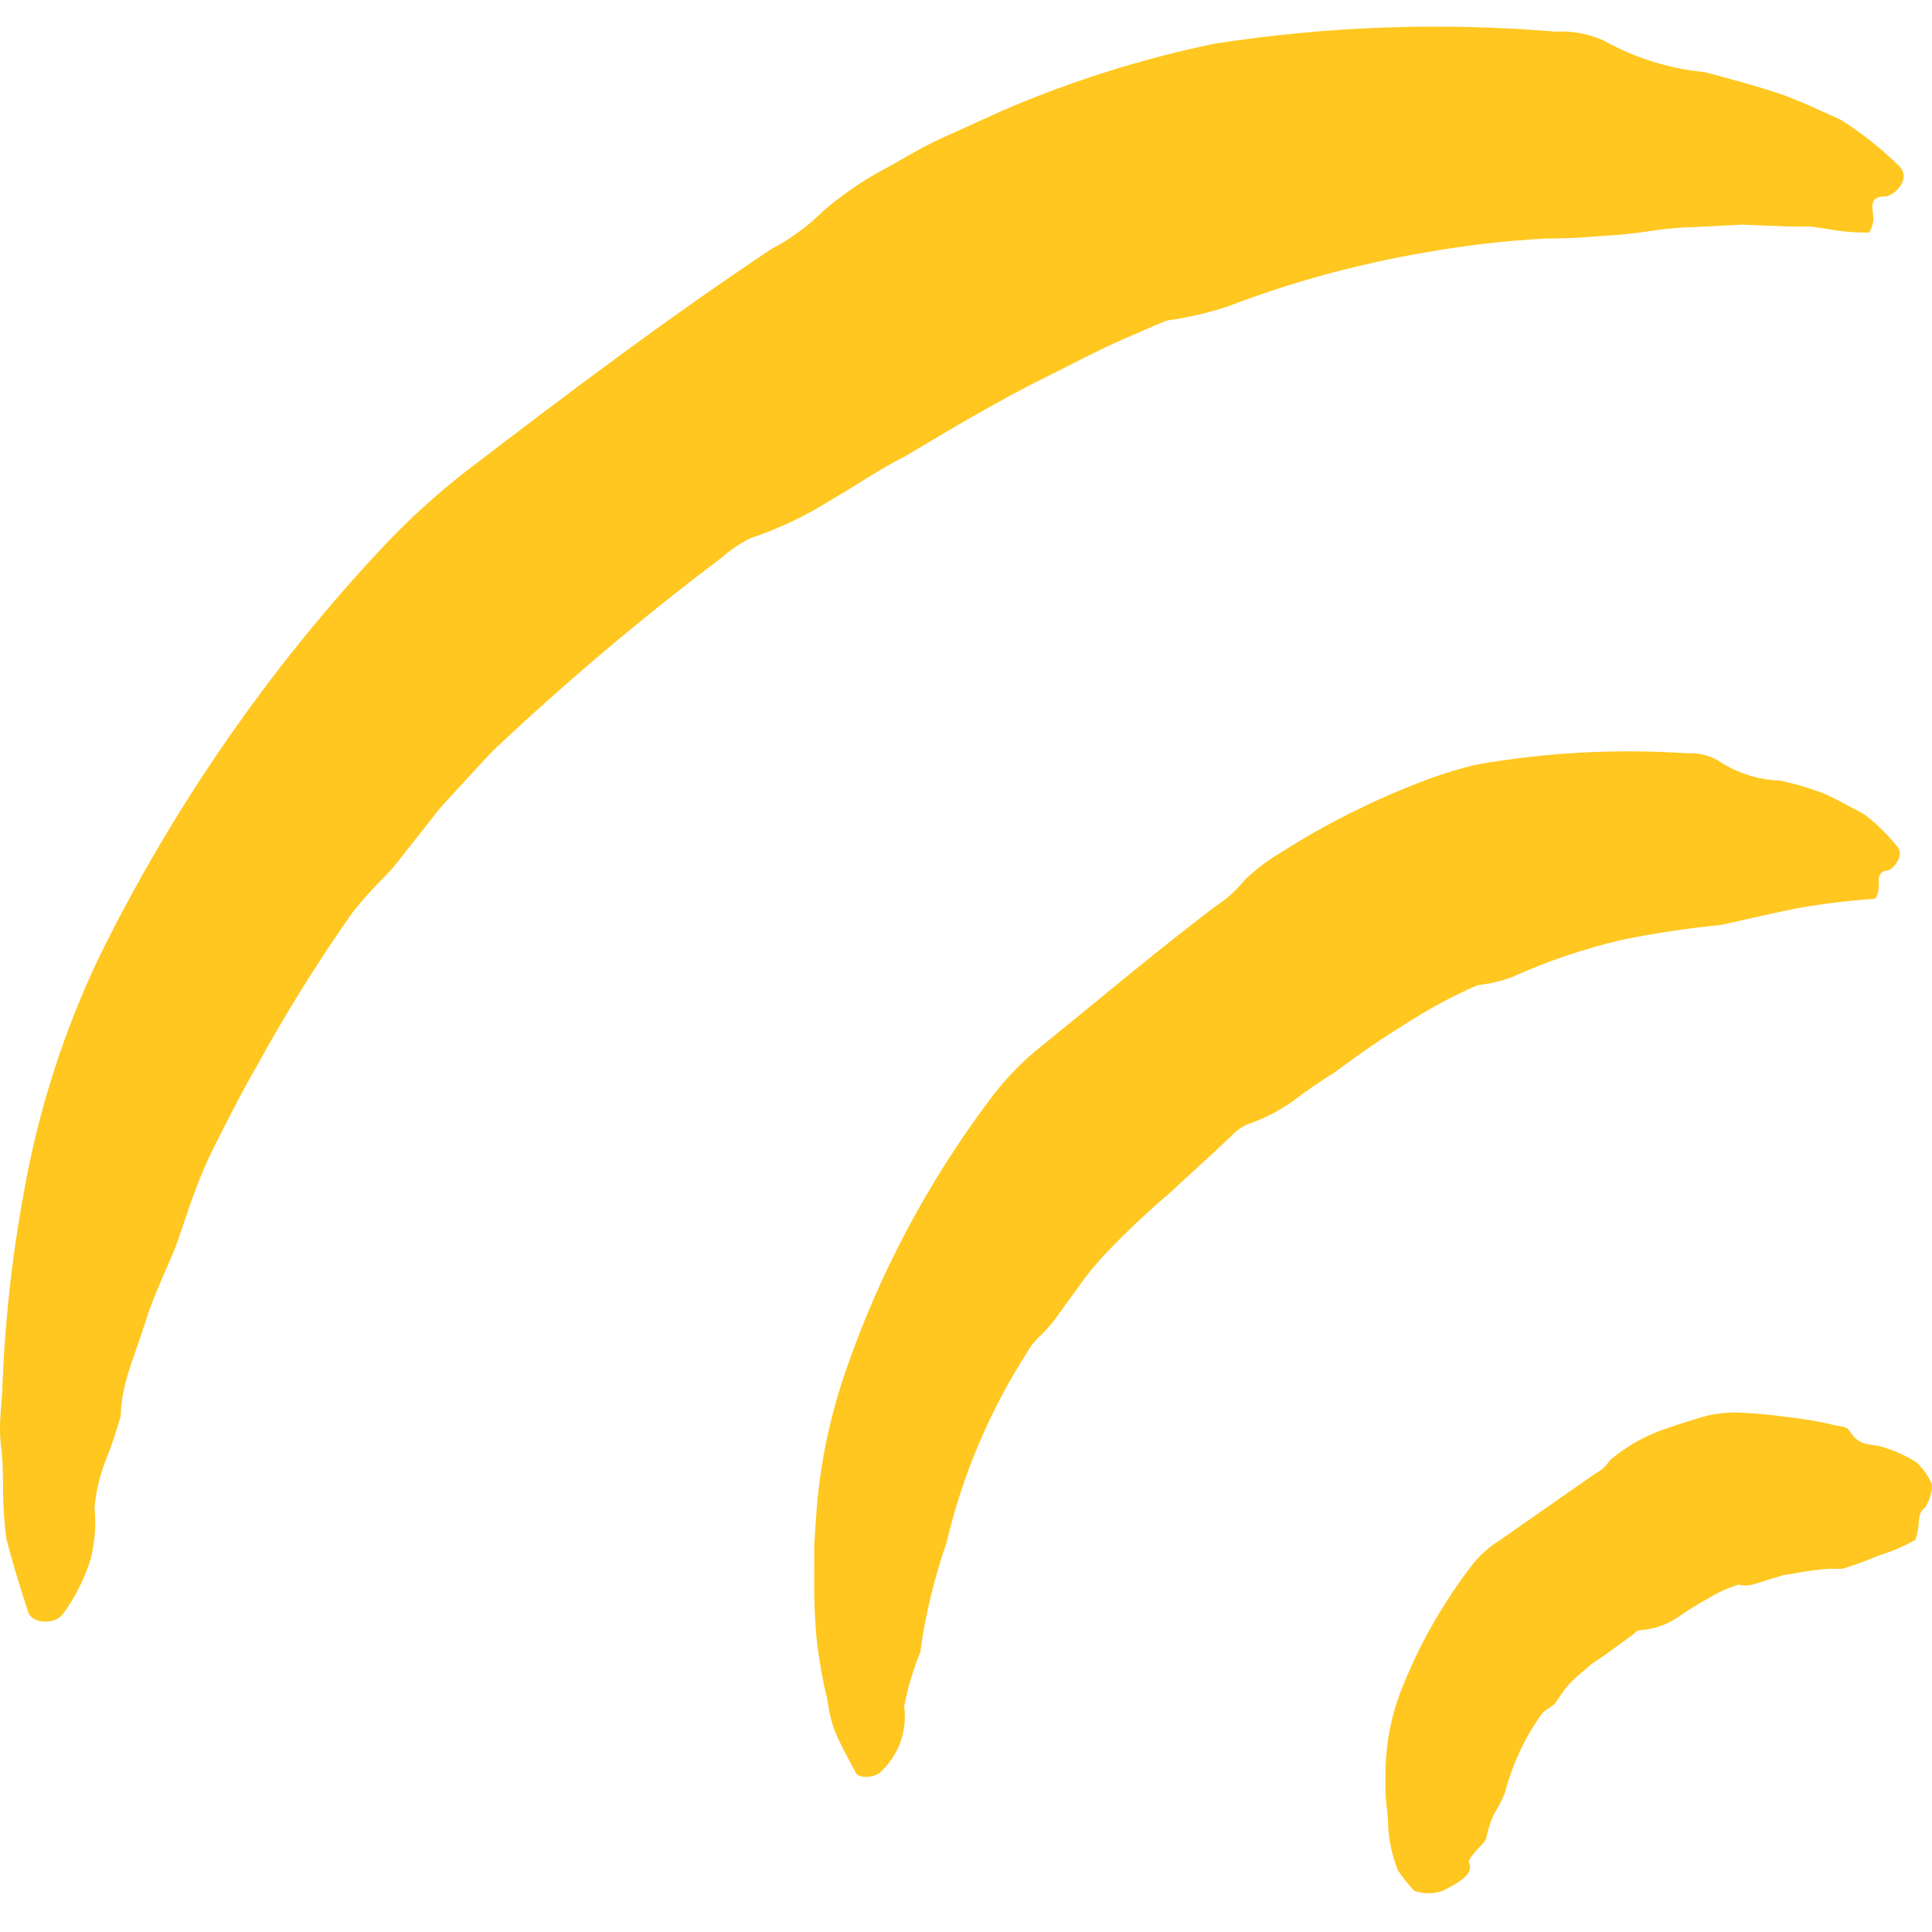 <svg width="36" height="36" viewBox="0 0 36 36" fill="none" xmlns="http://www.w3.org/2000/svg">
<path d="M27.371 34.7C27.469 34.896 27.244 35.053 26.881 35.234C26.71 35.292 26.524 35.292 26.352 35.234C26.241 35.115 26.14 34.987 26.049 34.852C25.946 34.595 25.885 34.324 25.867 34.049C25.867 33.843 25.828 33.622 25.818 33.426C25.808 33.23 25.818 33.049 25.818 32.937C25.831 32.472 25.919 32.012 26.078 31.575C26.415 30.694 26.88 29.869 27.459 29.125C27.598 28.957 27.763 28.813 27.949 28.699L29.723 27.46C29.835 27.403 29.93 27.316 29.997 27.21C30.308 26.946 30.667 26.744 31.055 26.617C31.32 26.524 31.594 26.441 31.814 26.377C31.976 26.343 32.14 26.324 32.304 26.318C32.632 26.328 32.959 26.356 33.284 26.402C33.599 26.435 33.912 26.489 34.22 26.563C34.303 26.588 34.401 26.563 34.469 26.671C34.636 26.936 34.817 26.906 34.998 26.941C35.248 27.005 35.486 27.107 35.704 27.244C35.819 27.347 35.912 27.472 35.978 27.612C36.057 27.734 35.9 28.077 35.861 28.102C35.728 28.195 35.768 28.381 35.733 28.533C35.724 28.586 35.711 28.638 35.694 28.689C35.479 28.813 35.251 28.911 35.013 28.983C34.789 29.078 34.56 29.162 34.327 29.233H34.068C33.886 29.247 33.704 29.27 33.524 29.302L33.23 29.351L32.971 29.429L32.657 29.527C32.569 29.549 32.476 29.549 32.388 29.527C32.187 29.594 31.995 29.682 31.814 29.792C31.631 29.893 31.452 30.004 31.28 30.125C31.073 30.268 30.831 30.355 30.58 30.375C30.527 30.375 30.478 30.4 30.448 30.443L29.924 30.825L29.649 31.011L29.394 31.232C29.308 31.305 29.229 31.387 29.159 31.477L28.963 31.756C28.929 31.784 28.893 31.811 28.855 31.834C28.807 31.86 28.764 31.895 28.728 31.937C28.411 32.38 28.178 32.879 28.042 33.407C27.986 33.545 27.917 33.678 27.837 33.804C27.773 33.945 27.725 34.093 27.695 34.245C27.695 34.289 27.616 34.367 27.533 34.455C27.45 34.543 27.357 34.661 27.371 34.7Z" fill="#FFC71F"/>
<path d="M16.848 31.795C16.91 32.243 16.751 32.694 16.422 33.005C16.319 33.127 15.976 33.161 15.932 33.005C15.8 32.75 15.658 32.515 15.54 32.216C15.481 32.043 15.44 31.864 15.418 31.682C15.332 31.324 15.266 30.961 15.222 30.595C15.182 30.174 15.165 29.753 15.173 29.331V28.777L15.202 28.336C15.258 27.398 15.441 26.472 15.746 25.583C16.366 23.768 17.267 22.062 18.416 20.528C18.666 20.184 18.955 19.872 19.278 19.597C20.415 18.681 21.497 17.76 22.648 16.888C22.855 16.755 23.038 16.589 23.192 16.398C23.39 16.206 23.611 16.038 23.849 15.898C24.28 15.621 24.727 15.367 25.186 15.139C25.656 14.904 26.139 14.695 26.631 14.512C26.926 14.404 27.227 14.314 27.533 14.243C28.826 14.018 30.142 13.949 31.451 14.037C31.646 14.027 31.84 14.073 32.01 14.169C32.355 14.402 32.759 14.533 33.176 14.546C33.447 14.605 33.714 14.684 33.974 14.781C34.229 14.894 34.464 15.031 34.724 15.164C34.954 15.336 35.162 15.537 35.341 15.761C35.513 15.942 35.263 16.207 35.179 16.217C34.93 16.246 35.037 16.467 34.998 16.604C34.988 16.654 34.97 16.702 34.944 16.746C34.468 16.779 33.994 16.837 33.524 16.917C32.833 17.055 32.181 17.216 32.054 17.236C31.436 17.297 30.821 17.39 30.212 17.515C29.509 17.68 28.823 17.913 28.165 18.211C27.959 18.286 27.745 18.335 27.528 18.358C27.047 18.569 26.585 18.819 26.146 19.107C25.495 19.504 24.887 19.974 24.838 20.003C24.578 20.164 24.326 20.337 24.084 20.523C23.828 20.703 23.547 20.847 23.251 20.949C23.135 20.997 23.031 21.071 22.947 21.165C22.56 21.532 22.168 21.885 21.776 22.247C21.369 22.594 20.98 22.962 20.611 23.349C20.42 23.547 20.247 23.76 20.091 23.986C19.93 24.202 19.773 24.427 19.602 24.657C19.537 24.734 19.468 24.808 19.396 24.878C19.301 24.963 19.22 25.062 19.156 25.172C18.449 26.268 17.935 27.478 17.637 28.748C17.406 29.411 17.242 30.095 17.147 30.791C17.014 31.114 16.914 31.451 16.848 31.795Z" fill="#FFC71F"/>
<path d="M1.761 28.096C1.78 28.279 1.78 28.463 1.761 28.645C1.744 28.811 1.712 28.975 1.663 29.135C1.547 29.471 1.382 29.788 1.173 30.075C1.036 30.267 0.604 30.271 0.526 30.041C0.384 29.6 0.237 29.145 0.119 28.674C0.079 28.374 0.058 28.071 0.056 27.768C0.056 27.523 0.056 27.234 0.017 26.926C-0.023 26.617 0.017 26.279 0.041 25.946C0.083 24.698 0.217 23.455 0.443 22.228C0.711 20.701 1.186 19.218 1.854 17.819C3.232 15.024 5.016 12.449 7.149 10.177C7.623 9.675 8.134 9.21 8.678 8.786C10.554 7.35 12.415 5.944 14.38 4.636C14.732 4.453 15.054 4.216 15.335 3.936C15.68 3.638 16.056 3.379 16.457 3.162C16.77 2.995 17.108 2.78 17.495 2.598L18.705 2.05C19.967 1.508 21.28 1.095 22.624 0.815C24.731 0.487 26.868 0.412 28.993 0.59C29.299 0.573 29.605 0.63 29.884 0.757C30.464 1.08 31.104 1.281 31.765 1.344C32.201 1.462 32.632 1.575 33.059 1.712C33.485 1.849 33.891 2.05 34.298 2.231C34.679 2.471 35.033 2.75 35.356 3.064C35.66 3.323 35.283 3.652 35.145 3.657C34.744 3.657 34.945 3.96 34.901 4.146C34.891 4.213 34.866 4.277 34.827 4.333C34.574 4.337 34.321 4.316 34.073 4.269L33.725 4.22H33.323L32.461 4.186L31.584 4.23C31.32 4.236 31.057 4.259 30.795 4.298C30.482 4.348 30.167 4.38 29.85 4.396C29.82 4.396 29.409 4.445 28.802 4.445C28.047 4.485 27.297 4.572 26.553 4.705C25.299 4.919 24.068 5.255 22.879 5.709C22.517 5.829 22.145 5.916 21.767 5.969C21.723 5.969 21.395 6.121 20.929 6.321C20.464 6.522 19.871 6.841 19.273 7.135C18.083 7.747 16.951 8.462 16.858 8.506C16.369 8.751 15.942 9.055 15.477 9.32C15.017 9.611 14.523 9.846 14.007 10.02C13.81 10.112 13.626 10.232 13.464 10.378C11.976 11.498 10.552 12.7 9.197 13.978C8.869 14.321 8.55 14.679 8.217 15.036L7.335 16.153C7.223 16.285 7.095 16.403 6.978 16.53C6.828 16.686 6.688 16.849 6.556 17.02C5.903 17.951 5.309 18.906 4.773 19.886C4.489 20.376 4.244 20.866 3.985 21.38C3.725 21.895 3.549 22.419 3.372 22.948C3.301 23.168 3.216 23.384 3.118 23.594C2.995 23.888 2.833 24.236 2.721 24.599C2.608 24.961 2.466 25.324 2.373 25.637C2.28 25.951 2.25 26.23 2.25 26.382C2.168 26.674 2.07 26.962 1.957 27.244C1.853 27.518 1.787 27.805 1.761 28.096Z" fill="#FFC71F"/>
</svg>
